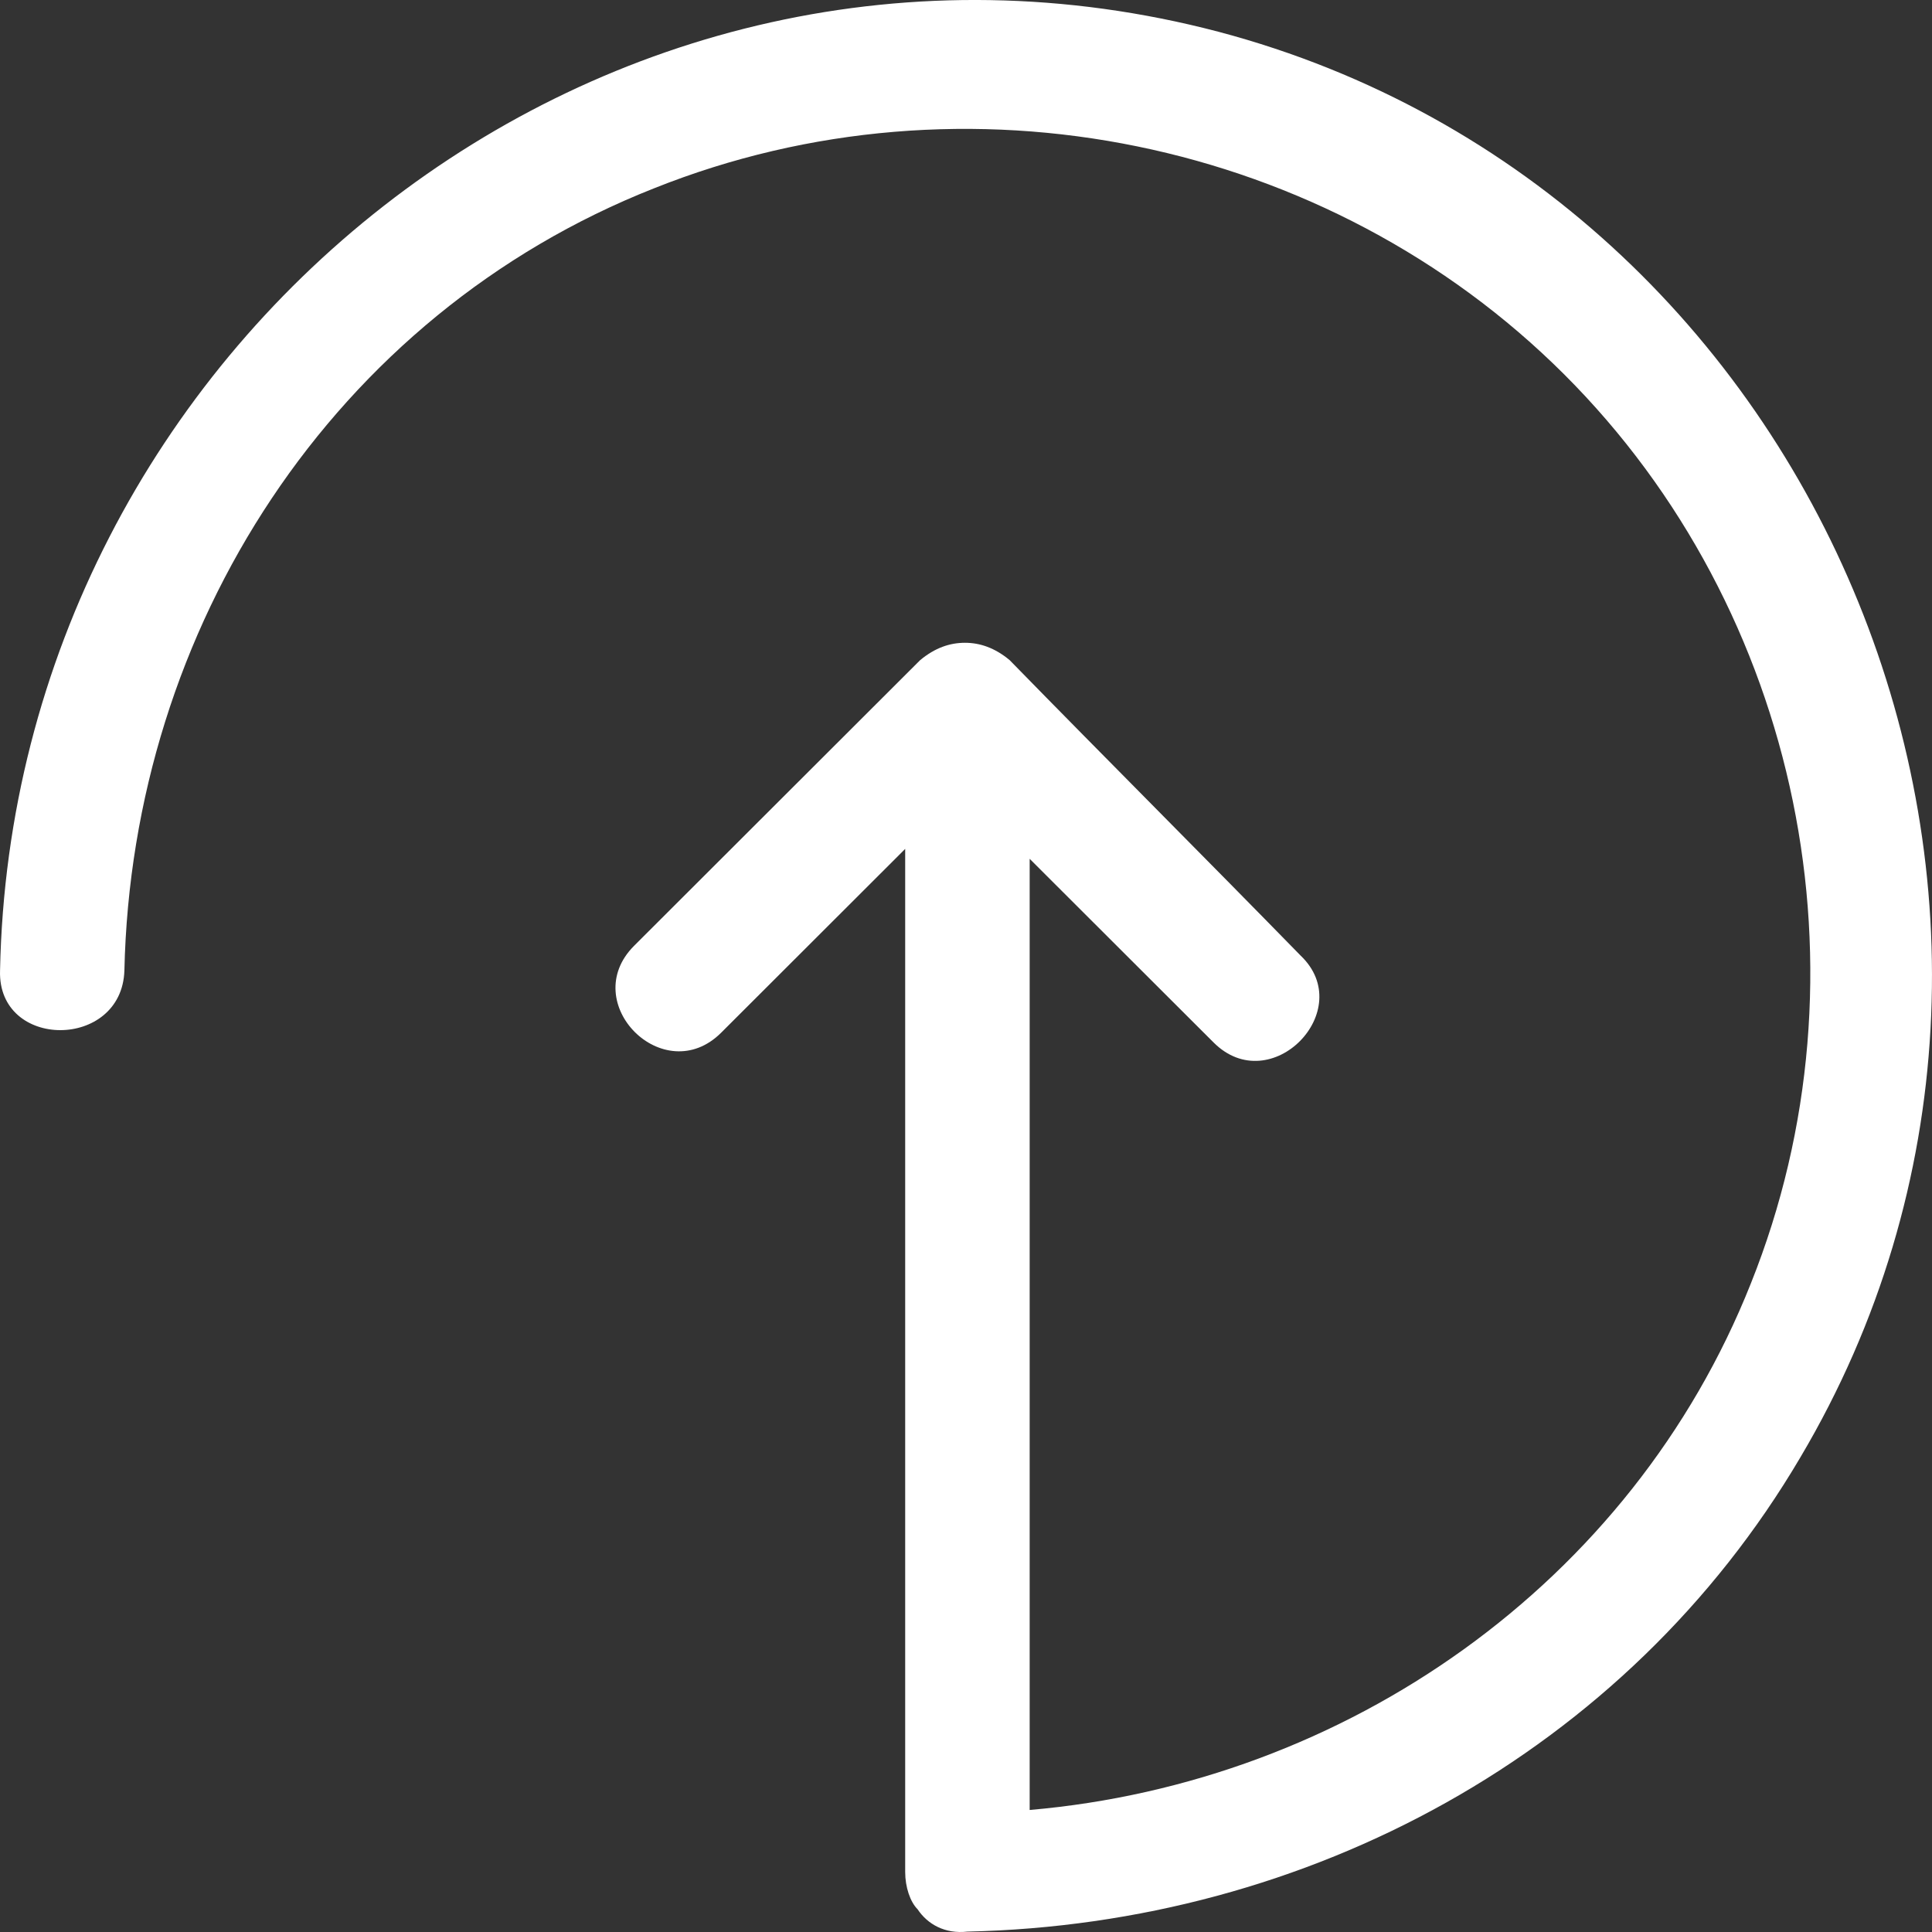 <?xml version="1.0" encoding="UTF-8"?>
<svg width="44px" height="44px" viewBox="0 0 44 44" version="1.1" xmlns="http://www.w3.org/2000/svg" xmlns:xlink="http://www.w3.org/1999/xlink">
    <rect x="0" y="0" width="44" height="44" fill="#333333" stroke="none"/>
    <title>np_scroll-up_111864_761874</title>
    <g id="Small-Screens--Menu,-Navigation,-Modal" stroke="none" stroke-width="1" fill="none" fill-rule="evenodd">
        <g id="Footer-Medium-Screens" transform="translate(-706, -20)" fill="#FFFFFF" fill-rule="nonzero">
            <g id="np_scroll-up_111864_761874" transform="translate(706, 20)">
                <path d="M21.976,14.639 C21.635,14.639 21.297,14.751 20.956,15.034 L14.443,21.538 C13.14,22.839 15.122,24.819 16.425,23.518 L20.615,19.333 L20.615,42.635 C20.615,42.975 20.728,43.313 20.898,43.483 C21.124,43.823 21.522,44.049 22.031,43.991 C29.79,43.821 37.04,39.919 41.004,33.187 C48.309,20.857 41.628,4.401 27.753,0.724 C13.764,-2.952 0.284,7.852 0.001,22.104 C-0.057,23.913 2.775,23.913 2.833,22.104 C3.003,14.298 7.589,7.174 14.897,4.288 C21.976,1.46 30.246,3.157 35.627,8.53 C41.007,13.903 42.706,22.161 39.874,29.231 C37.155,36.076 30.642,40.6 23.45,41.221 L23.45,19.559 C24.866,20.973 26.224,22.329 27.64,23.743 C28.943,25.044 30.925,23.007 29.622,21.764 C27.412,19.501 25.204,17.296 22.994,15.034 C22.656,14.752 22.315,14.639 21.977,14.639 L21.976,14.639 Z" id="Path"></path>
            </g>
        </g>
    </g>
</svg>